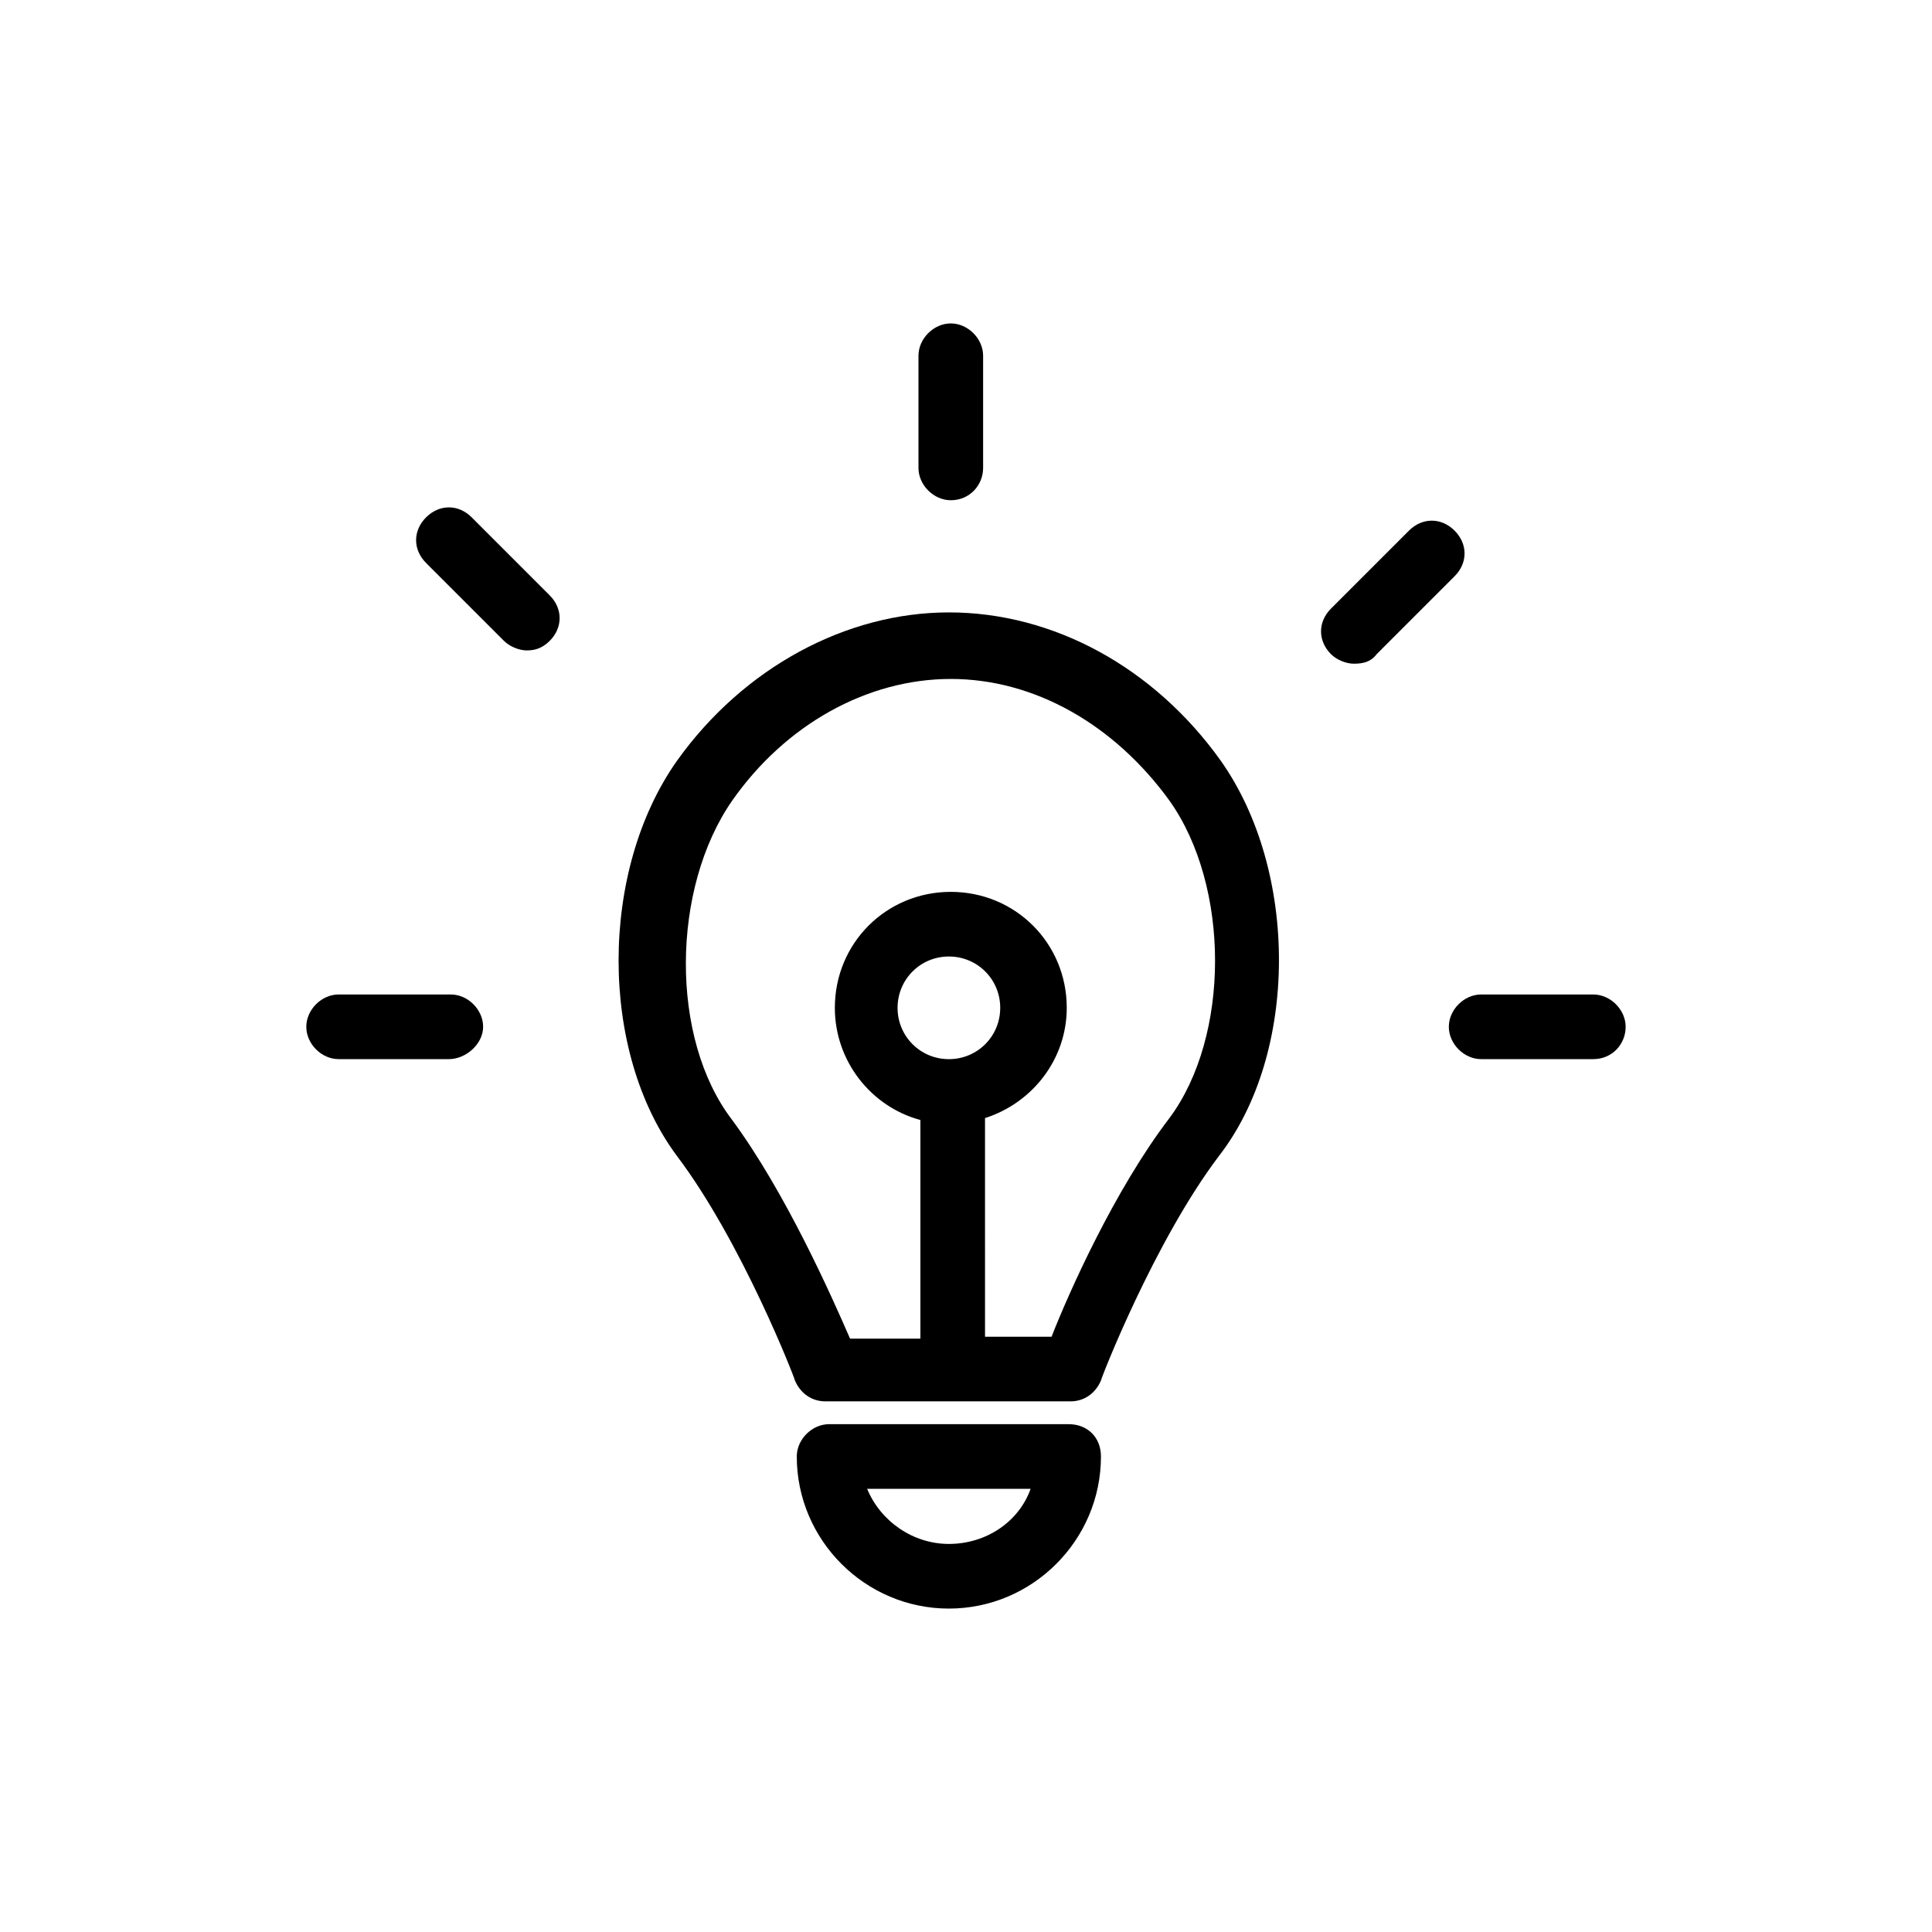 <?xml version="1.0" encoding="UTF-8"?>
<!-- Uploaded to: SVG Find, www.svgrepo.com, Generator: SVG Find Mixer Tools -->
<svg fill="#000000" width="800px" height="800px" version="1.1" viewBox="144 144 512 512" xmlns="http://www.w3.org/2000/svg">
 <g>
  <path d="m566.25 424.68h-29.727c-4.535 0-8.566-4.031-8.566-8.566 0-4.535 4.031-8.566 8.566-8.566l29.727 0.004c4.535 0 8.566 4.031 8.566 8.566s-3.527 8.562-8.566 8.562z"/>
  <path d="m395.97 276.57c-4.535 0-8.566-4.031-8.566-8.566v-29.727c0-4.535 4.031-8.566 8.566-8.566s8.566 4.031 8.566 8.566v29.727c-0.004 4.535-3.527 8.566-8.566 8.566z"/>
  <path d="m262.96 424.68h-29.219c-4.535 0-8.566-4.031-8.566-8.566 0-4.535 4.031-8.566 8.566-8.566h29.727c4.535 0 8.566 4.031 8.566 8.566-0.004 4.539-4.539 8.566-9.074 8.566z"/>
  <path d="m283.62 316.37c-2.016 0-4.535-1.008-6.047-2.519l-20.656-20.656c-3.527-3.527-3.527-8.566 0-12.09 3.527-3.527 8.566-3.527 12.09 0l20.656 20.656c3.527 3.527 3.527 8.566 0 12.09-2.012 2.016-4.027 2.519-6.043 2.519z"/>
  <path d="m502.78 319.89c-2.016 0-4.535-1.008-6.047-2.519-3.527-3.527-3.527-8.566 0-12.09l20.656-20.656c3.527-3.527 8.566-3.527 12.09 0 3.527 3.527 3.527 8.566 0 12.09l-20.656 20.656c-1.512 2.016-3.527 2.519-6.043 2.519z"/>
  <path d="m427.2 521.42h-63.48c-4.535 0-8.566 4.031-8.566 8.566 0 22.168 18.137 40.305 40.305 40.305 22.168 0 40.305-18.137 40.305-40.305 0.004-5.043-3.523-8.566-8.562-8.566zm-31.738 31.738c-9.574 0-18.137-6.047-21.664-14.609h43.328c-3.023 8.562-11.59 14.609-21.664 14.609z"/>
  <path d="m467.51 345.59c-17.633-24.688-44.336-39.297-72.043-39.297-27.207 0-54.41 14.609-72.043 39.297-20.656 29.223-20.656 77.082 0 104.79 17.129 22.672 31.234 58.945 31.234 59.449 1.512 3.527 4.535 5.543 8.062 5.543h64.992c3.527 0 6.551-2.016 8.062-5.543 0-0.504 14.105-36.777 31.234-59.449 21.156-27.207 21.156-75.57 0.5-104.79zm-72.043 79.098c-7.559 0-13.602-6.047-13.602-13.602 0-7.559 6.047-13.602 13.602-13.602 7.559 0 13.602 6.047 13.602 13.602 0 7.559-6.047 13.602-13.602 13.602zm58.441 15.621c-14.609 19.145-26.703 46.352-31.234 57.938h-17.633l-0.004-57.938c12.594-4.031 21.664-15.617 21.664-29.223 0-17.129-13.602-30.73-30.73-30.73s-30.73 13.602-30.73 30.73c0 14.105 9.574 26.199 22.672 29.727v57.938h-18.641c-5.039-11.586-17.129-38.793-31.234-57.938-16.625-21.664-16.121-61.465 0-84.641 14.105-20.152 35.77-32.242 57.938-32.242 22.168 0 43.328 12.09 57.938 32.242 16.117 22.672 16.117 62.473-0.004 84.137z"/>
 </g>
</svg>